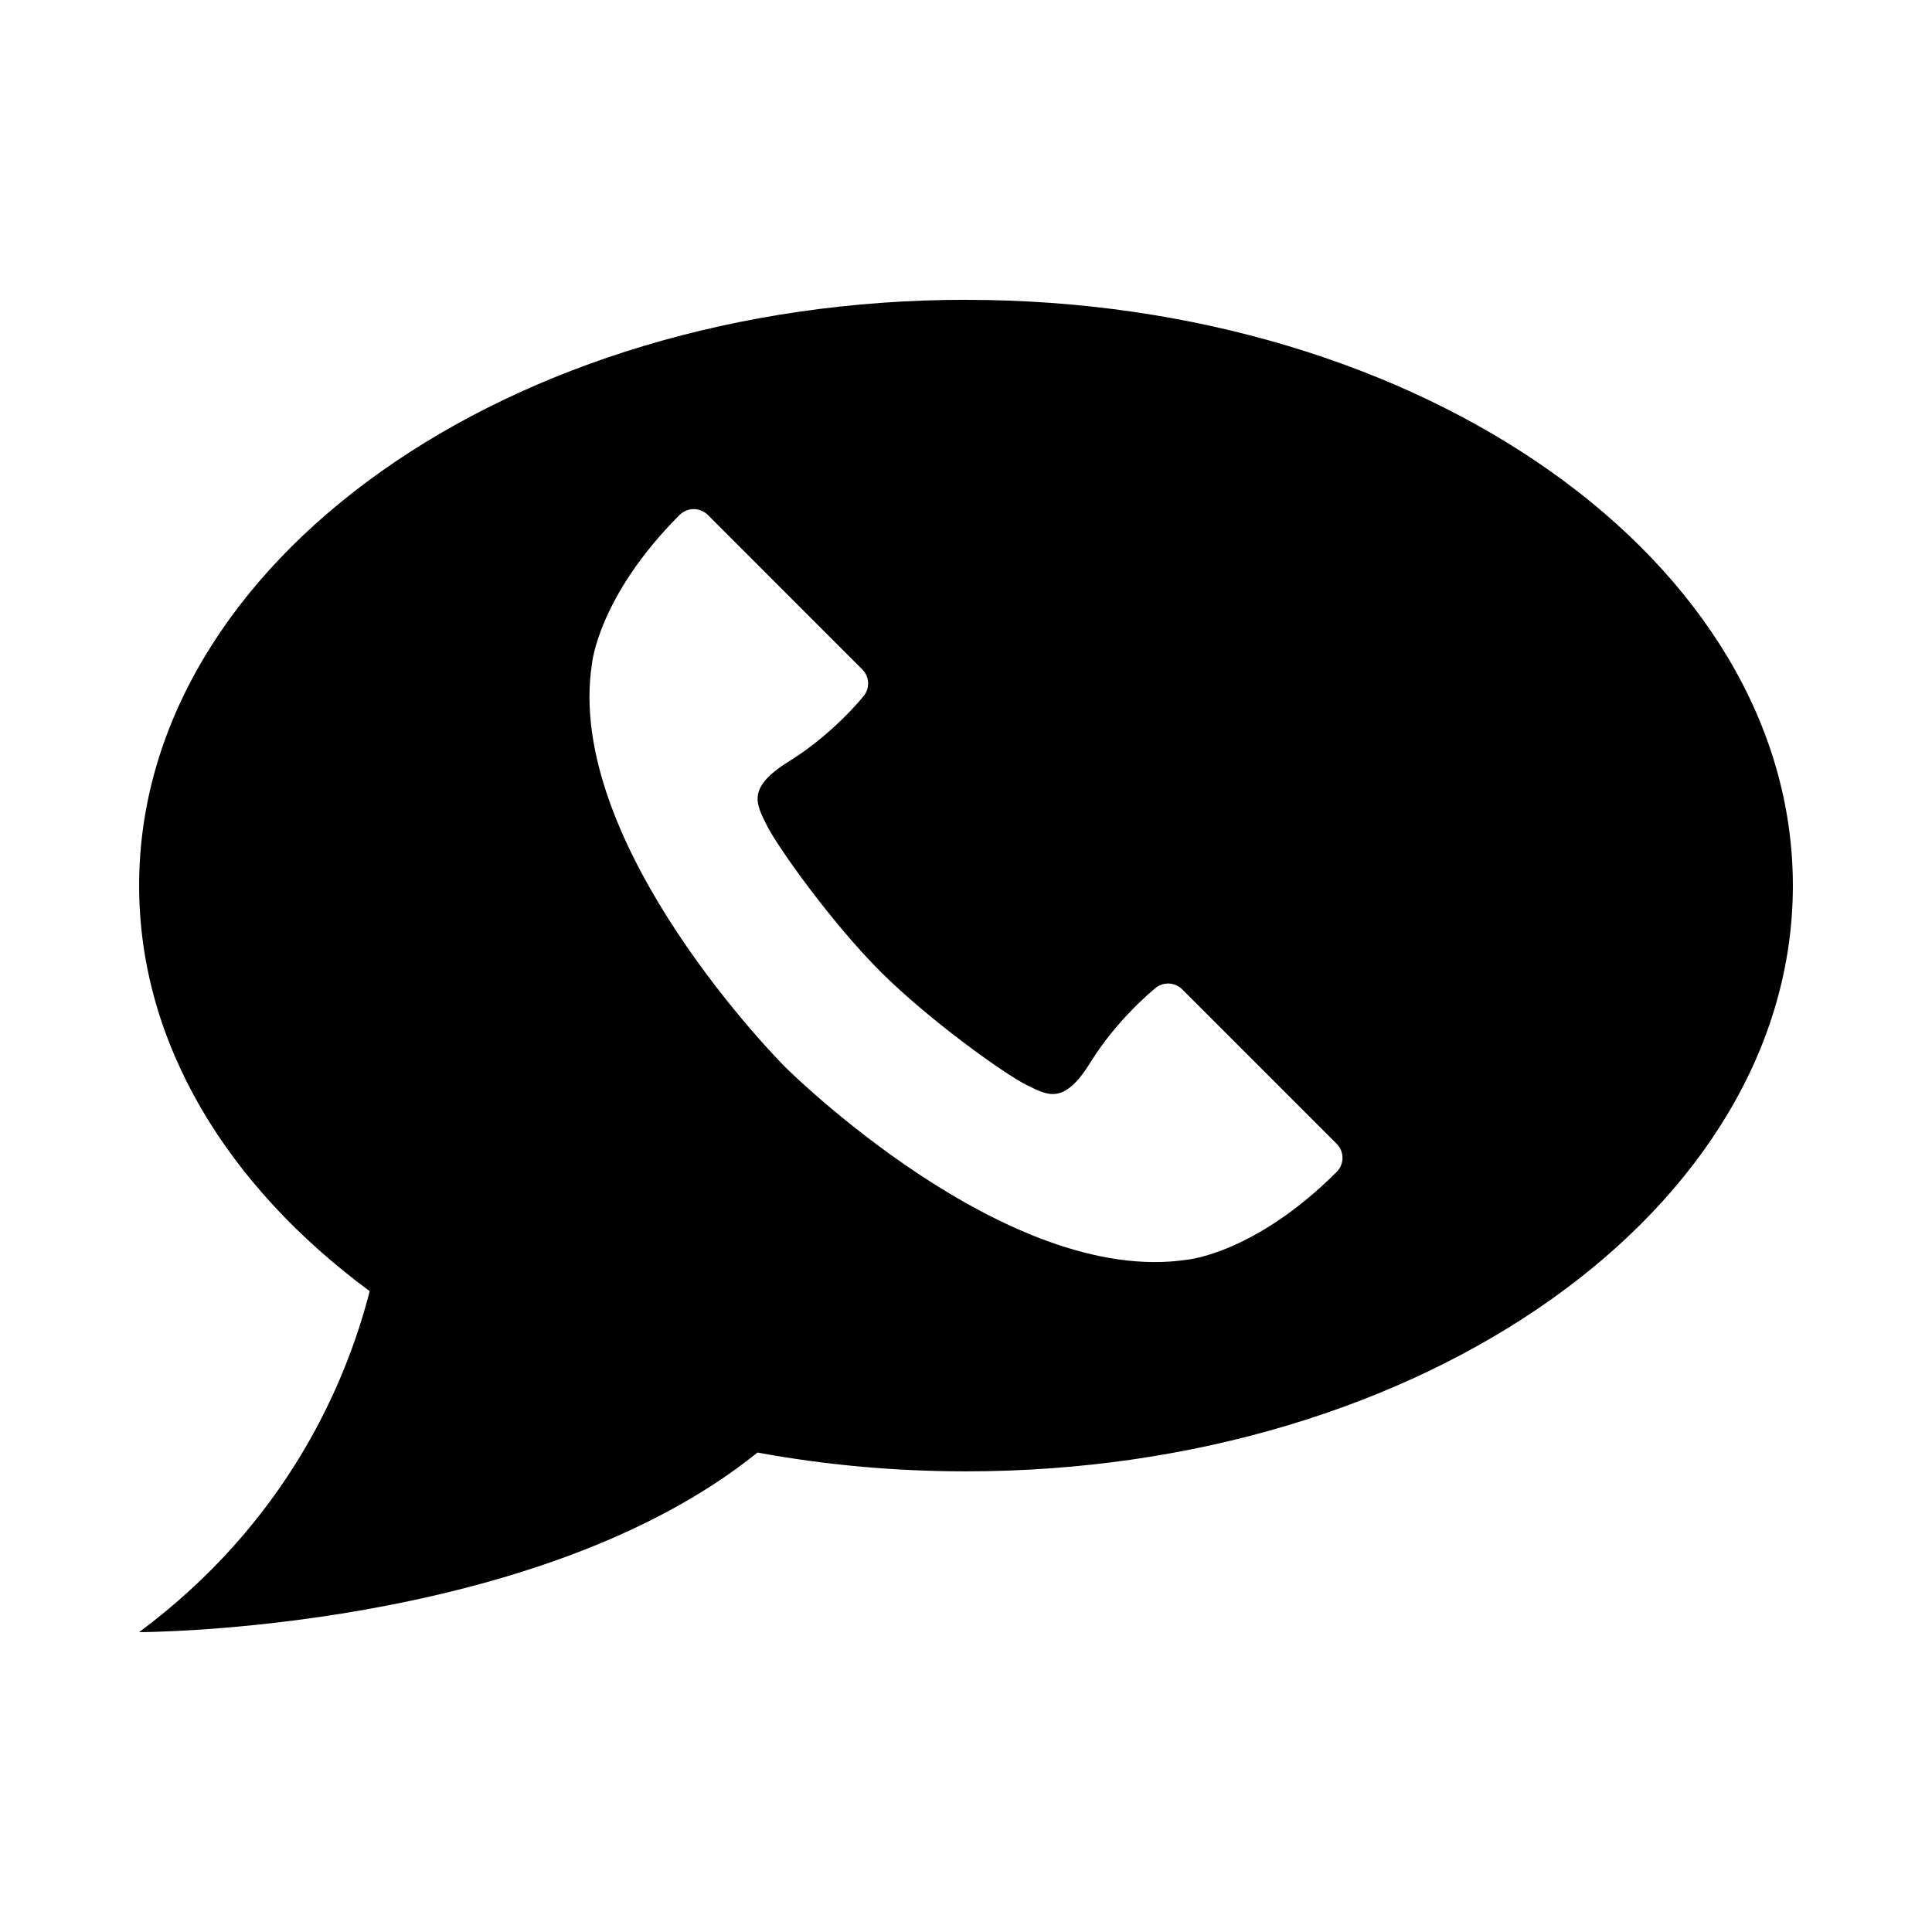 <?xml version="1.0" encoding="UTF-8"?>
<!-- The Best Svg Icon site in the world: iconSvg.co, Visit us! https://iconsvg.co -->
<svg fill="#000000" width="800px" height="800px" version="1.1" viewBox="144 144 512 512" xmlns="http://www.w3.org/2000/svg">
 <path d="m399.99 223.45c-121.02 0-219.12 69.5-219.12 155.24 0 41.73 23.285 79.582 61.102 107.48-6.379 24.832-22.141 61.375-61.102 90.367 0 0 105.01-0.035 163.87-47.602 17.652 3.254 36.168 4.988 55.258 4.988 121.02 0 219.13-69.5 219.13-155.23 0-85.727-98.105-155.23-219.13-155.23zm98.281 231.07s-0.02 0.035-0.039 0.051c-0.004 0.004-0.012 0.012-0.012 0.012-21.59 21.562-39.422 23.219-39.422 23.219-48.199 7.481-106.81-51.117-106.81-51.117s-58.59-58.594-51.113-106.8c0 0 1.664-17.836 23.219-39.422 0 0 0.012 0 0.012-0.012 0.02-0.016 0.051-0.035 0.051-0.035 2.066-2.012 5.375-1.996 7.43 0.051l40.926 40.934c2.047 2.051 2.062 5.356 0.051 7.426 0 0-7.891 9.77-19.32 16.832-11.43 7.062-8.914 11.246-6.074 16.984 2.836 5.742 17.164 25.844 30.102 38.785 12.938 12.938 33.043 27.266 38.777 30.102 5.742 2.836 9.922 5.356 16.988-6.074 7.059-11.43 16.828-19.32 16.828-19.32 2.082-2.004 5.375-2 7.43 0.051l40.934 40.93c2.047 2.035 2.051 5.348 0.043 7.406z"/>
</svg>